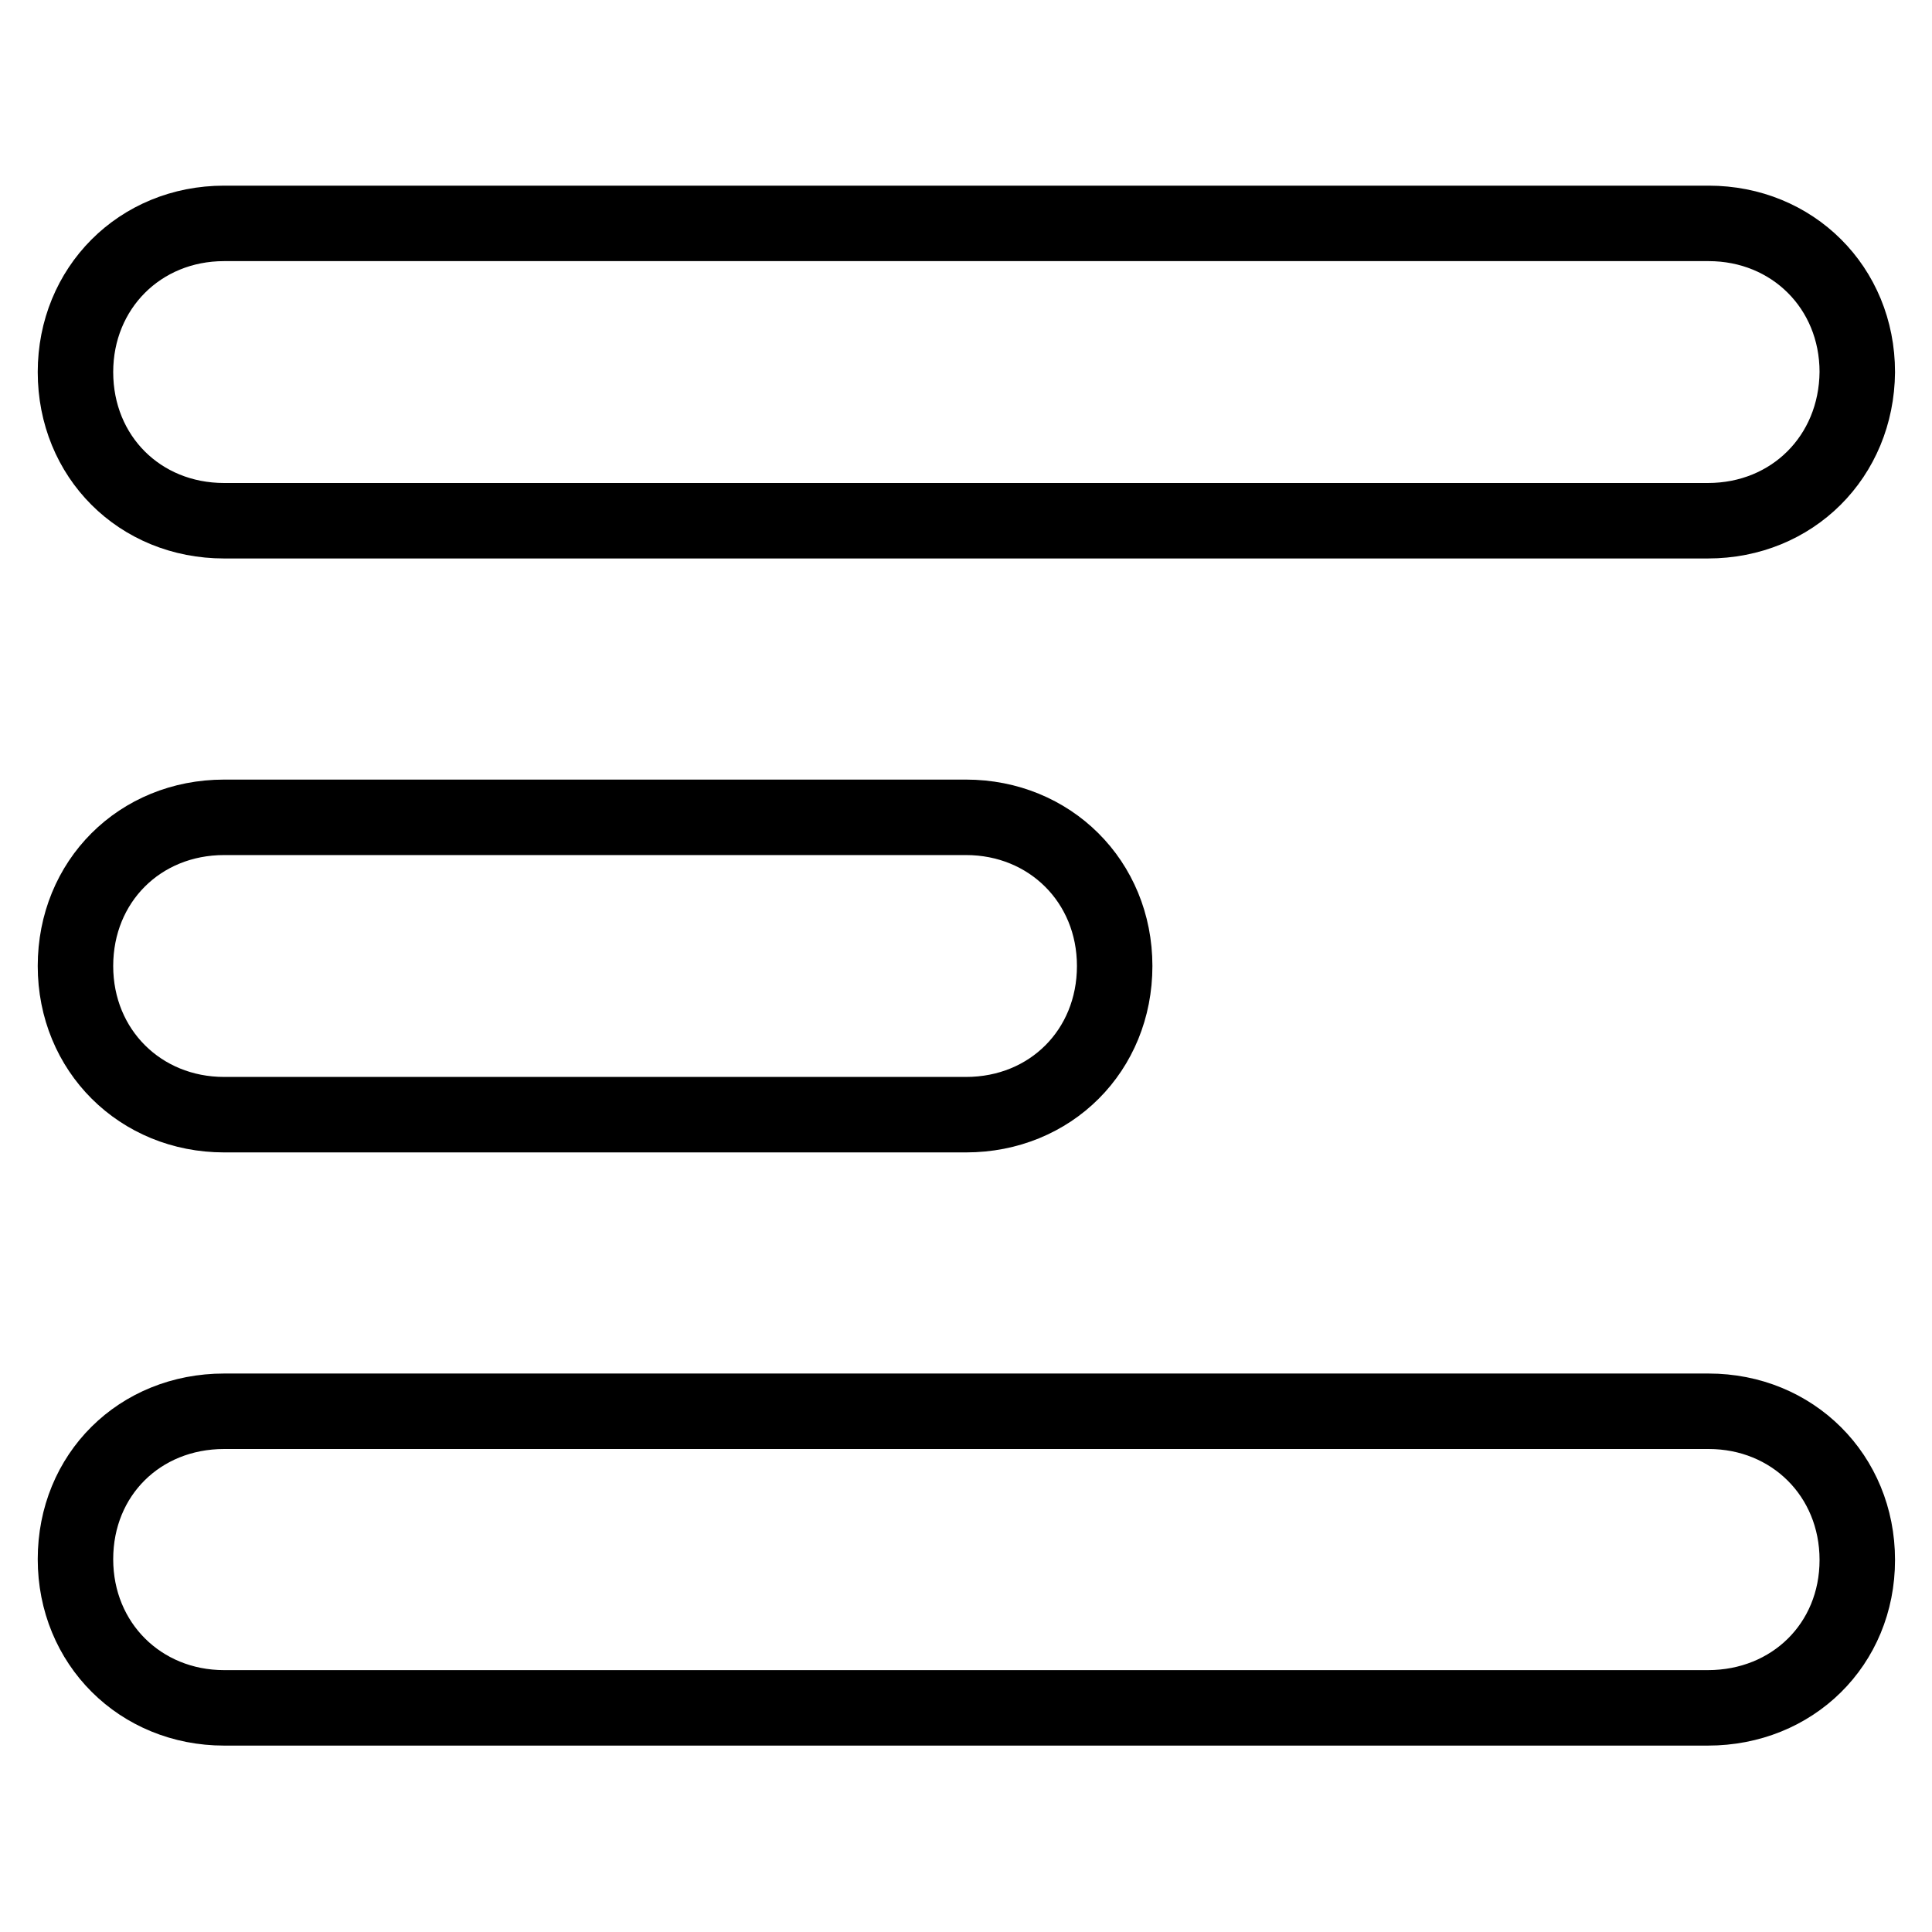 <?xml version="1.0" encoding="utf-8"?>
<!-- Svg Vector Icons : http://www.onlinewebfonts.com/icon -->
<!DOCTYPE svg PUBLIC "-//W3C//DTD SVG 1.1//EN" "http://www.w3.org/Graphics/SVG/1.1/DTD/svg11.dtd">
<svg version="1.1" xmlns="http://www.w3.org/2000/svg" xmlns:xlink="http://www.w3.org/1999/xlink" x="0px" y="0px" viewBox="0 0 256 256" enable-background="new 0 0 256 256" xml:space="preserve">
<g> <path stroke-width="10" fill-opacity="0" stroke="#000000"  d="M226.3,226.3H29.7c-11.1,0-19.7-8.5-19.7-19.7S18.5,187,29.7,187h196.7c11.1,0,19.7,8.5,19.7,19.7 S237.5,226.3,226.3,226.3L226.3,226.3z M29.7,108.3H128c11.1,0,19.7,8.5,19.7,19.7s-8.5,19.7-19.7,19.7H29.7 c-11.1,0-19.7-8.5-19.7-19.7S18.5,108.3,29.7,108.3z M226.3,69H29.7C18.5,69,10,60.5,10,49.3c0-11.1,8.5-19.7,19.7-19.7h196.7 c11.1,0,19.7,8.5,19.7,19.7C246,60.5,237.5,69,226.3,69z"/></g>
</svg>